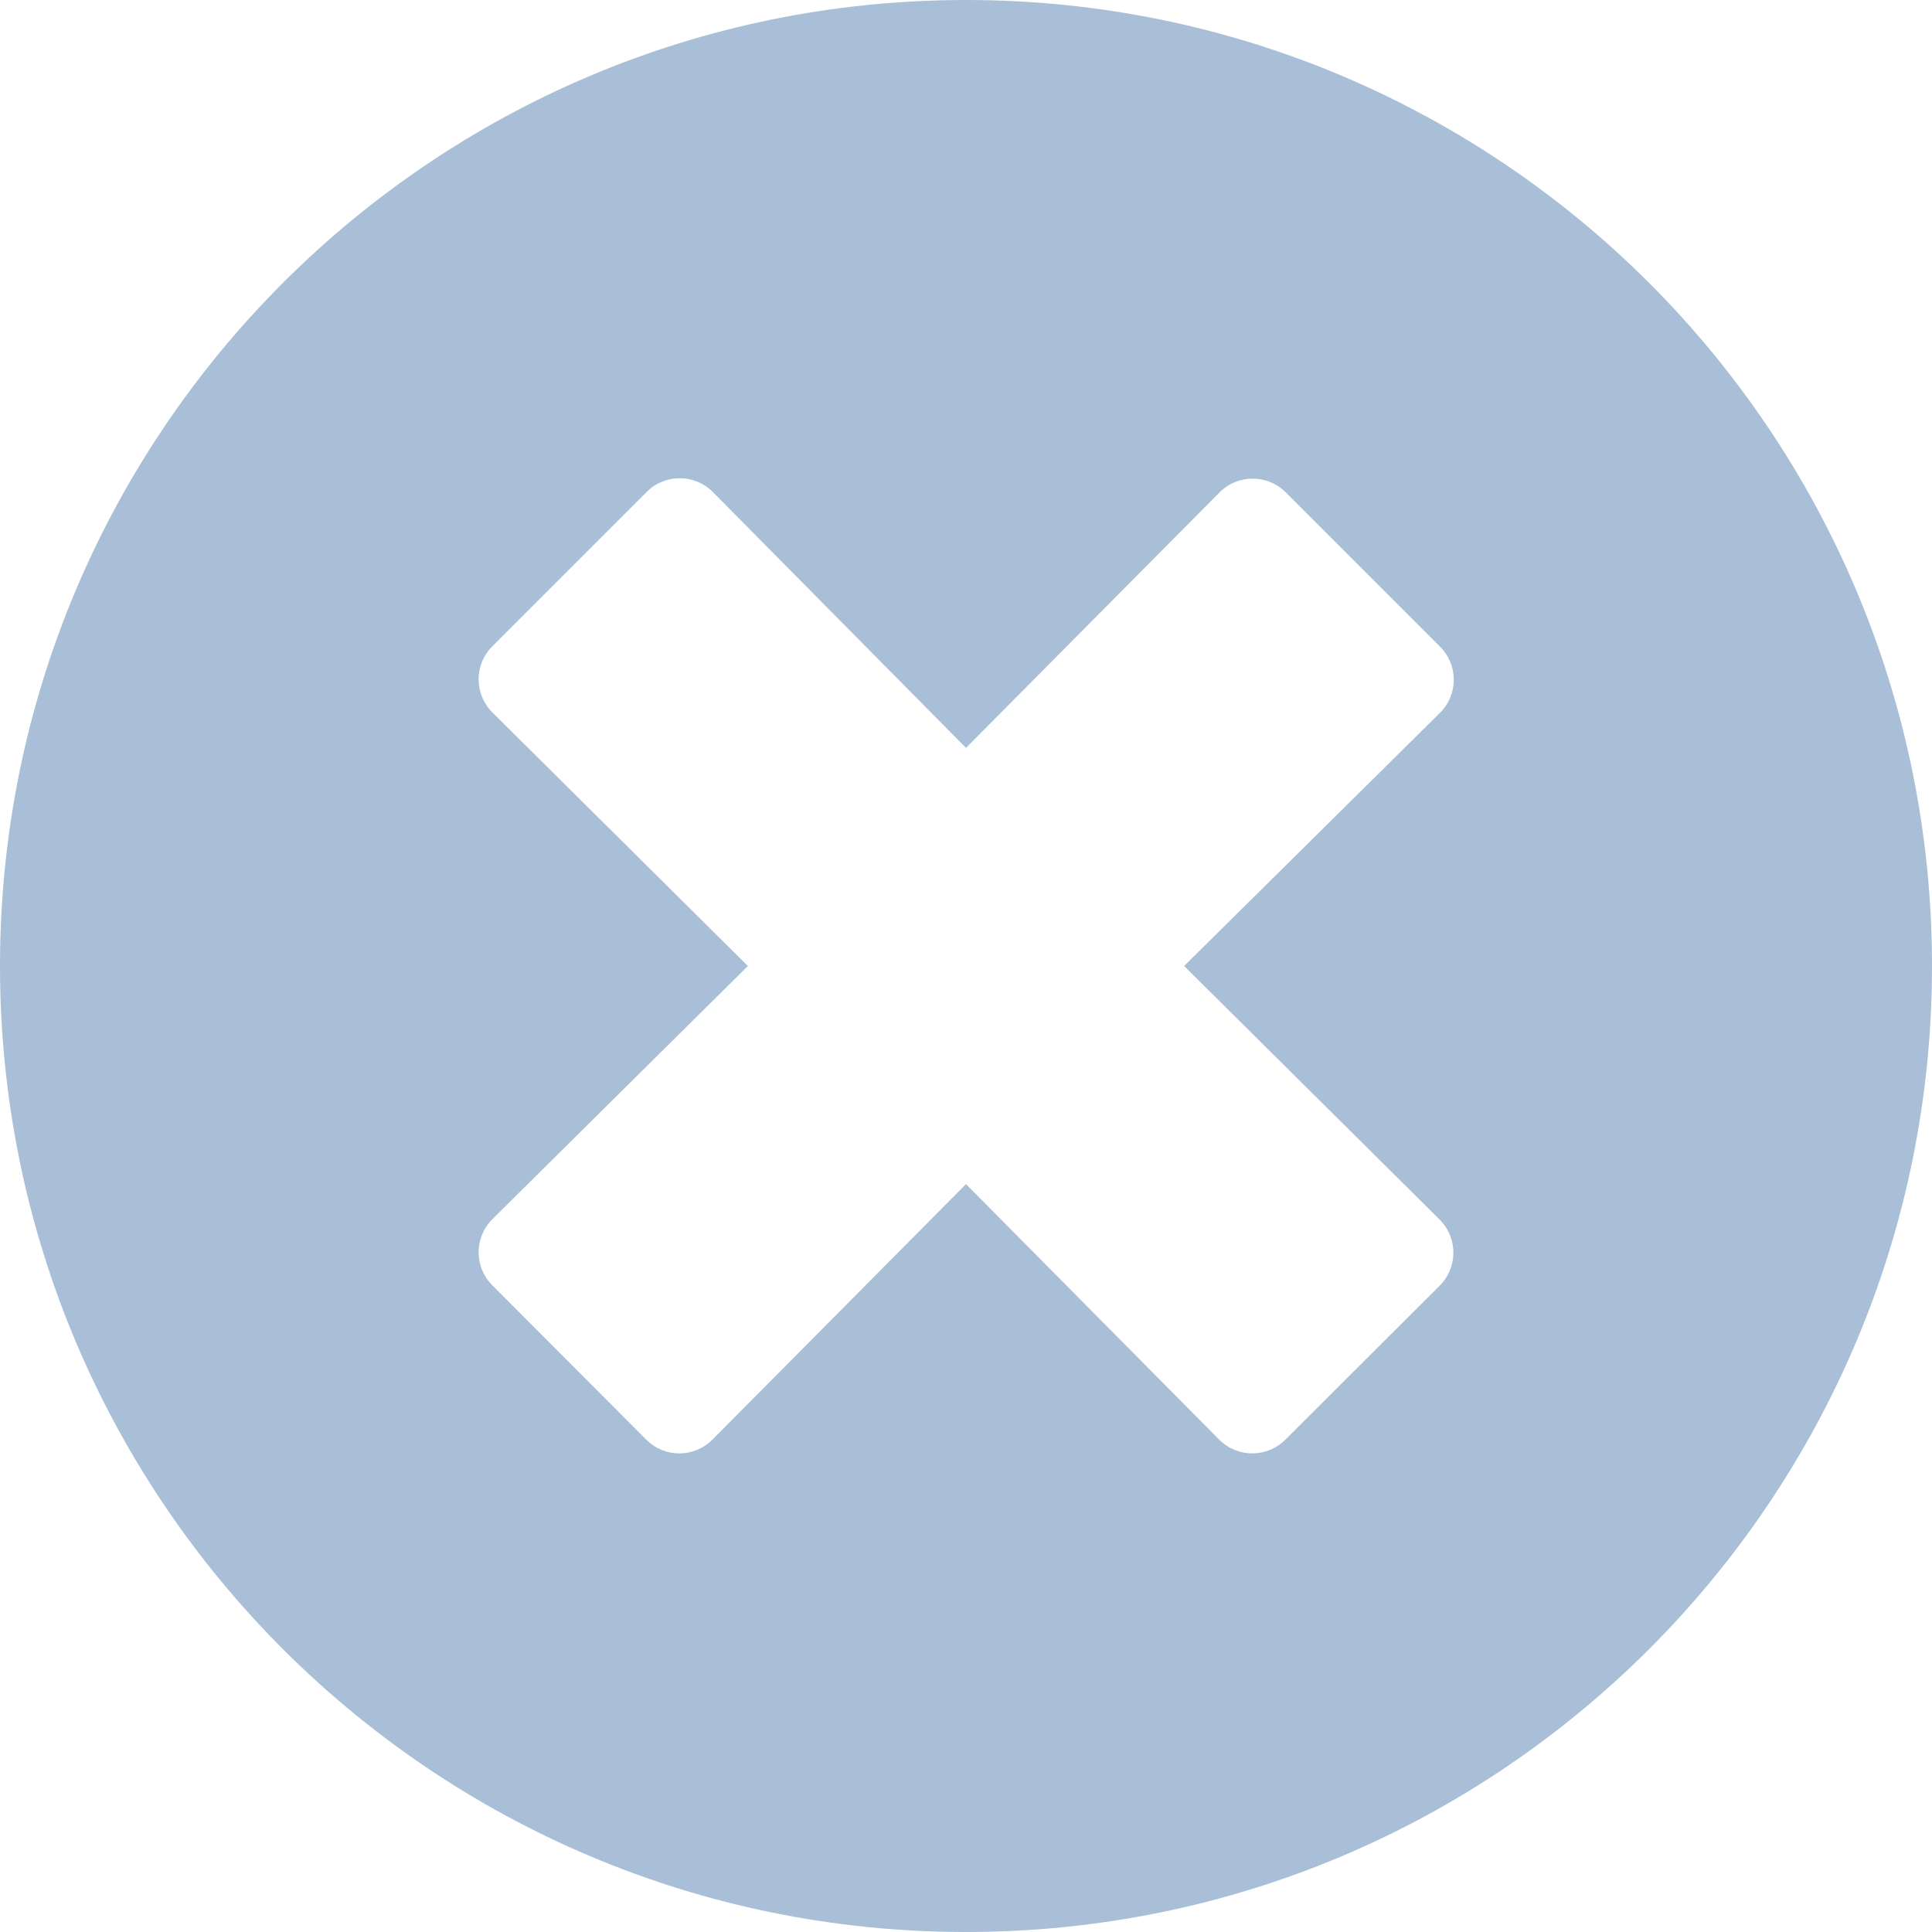 <svg width="20" height="20" viewBox="0 0 20 20" fill="none" xmlns="http://www.w3.org/2000/svg">
<g id="[OLD] fas fa-times-circle">
<path id="Vector" d="M10 0C4.476 0 0 4.476 0 10C0 15.524 4.476 20 10 20C15.524 20 20 15.524 20 10C20 4.476 15.524 0 10 0ZM14.903 12.625C15.093 12.815 15.093 13.121 14.903 13.31L13.306 14.903C13.117 15.093 12.81 15.093 12.621 14.903L10 12.258L7.375 14.903C7.185 15.093 6.879 15.093 6.69 14.903L5.097 13.306C4.907 13.117 4.907 12.81 5.097 12.621L7.742 10L5.097 7.375C4.907 7.185 4.907 6.879 5.097 6.69L6.694 5.093C6.883 4.903 7.19 4.903 7.379 5.093L10 7.742L12.625 5.097C12.815 4.907 13.121 4.907 13.31 5.097L14.907 6.694C15.097 6.883 15.097 7.19 14.907 7.379L12.258 10L14.903 12.625Z" fill="#A8BFD7"/>
</g>
</svg>
